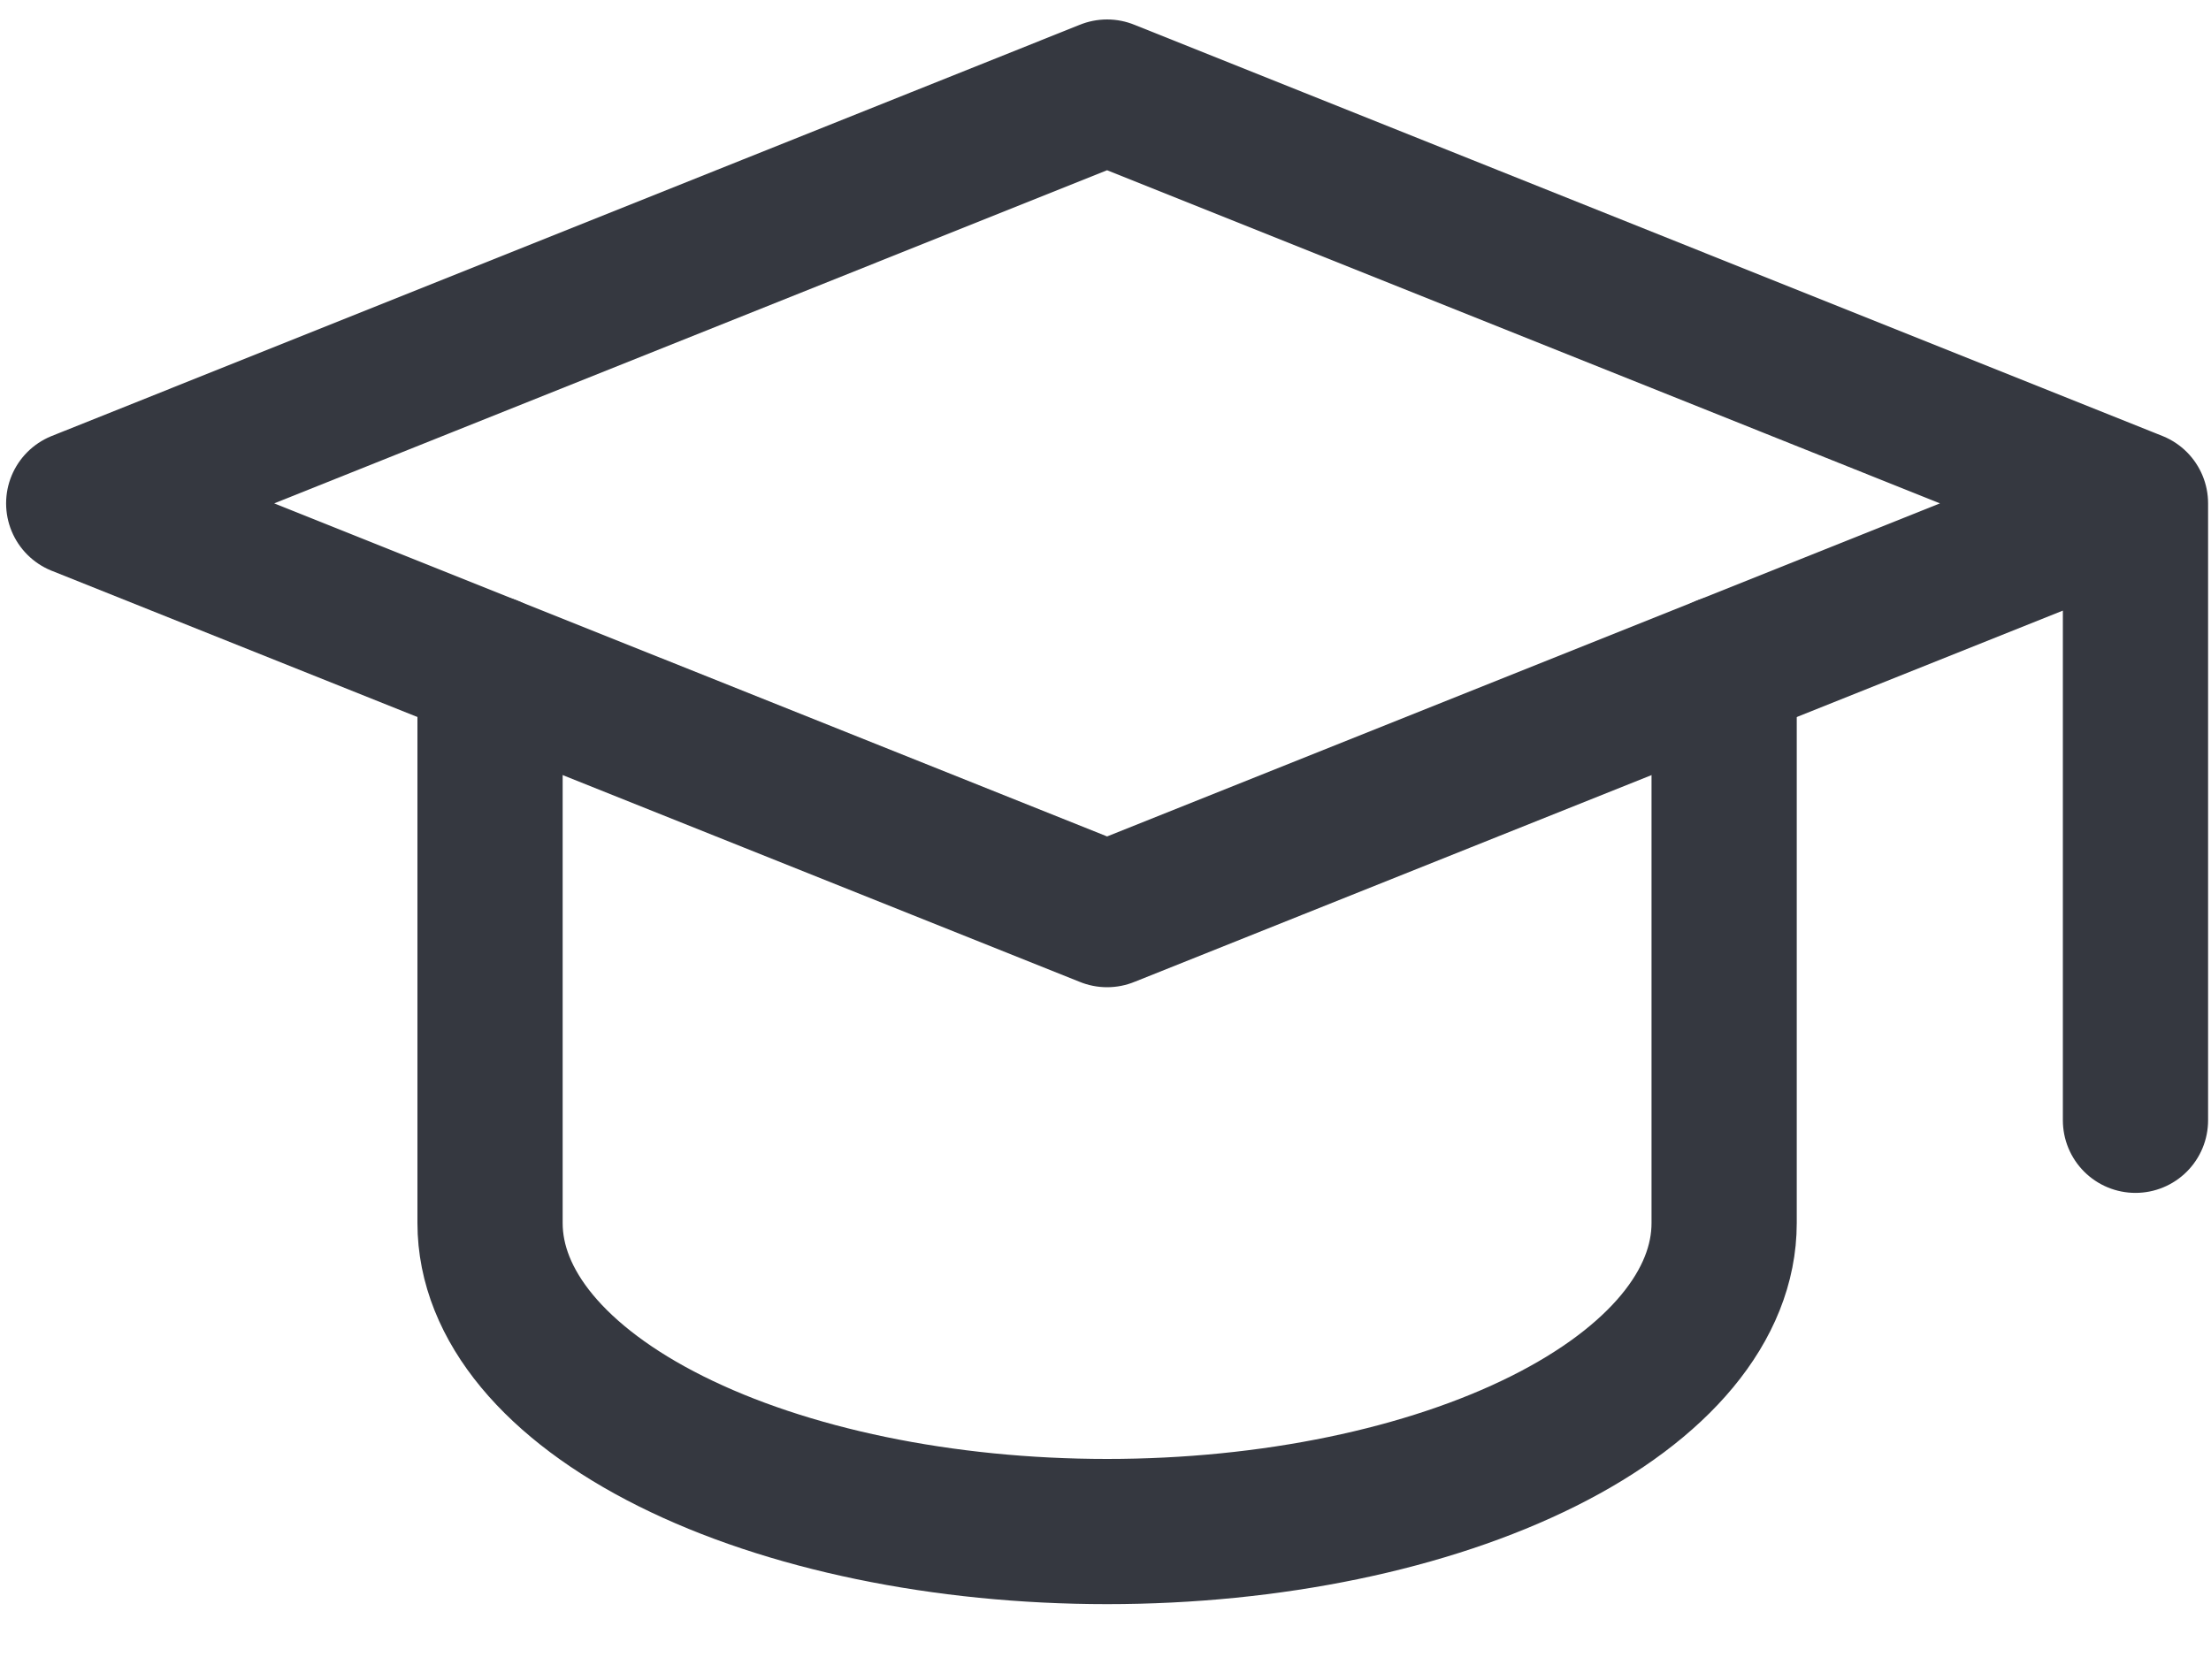 <svg width="25" height="19" viewBox="0 0 25 19" fill="none" xmlns="http://www.w3.org/2000/svg">
<path d="M24.146 5.693L12.518 1.041L0.89 5.693L12.518 10.344L24.146 5.693ZM24.146 5.693V12.67" stroke="#353840" stroke-width="1.642" stroke-linecap="round" stroke-linejoin="round"/>
<path d="M5.541 7.553V13.832C5.541 14.758 6.276 15.645 7.585 16.299C8.893 16.953 10.668 17.321 12.518 17.321C14.368 17.321 16.143 16.953 17.451 16.299C18.76 15.645 19.495 14.758 19.495 13.832V7.553" stroke="#353840" stroke-width="1.642" stroke-linecap="round" stroke-linejoin="round"/>
</svg>
